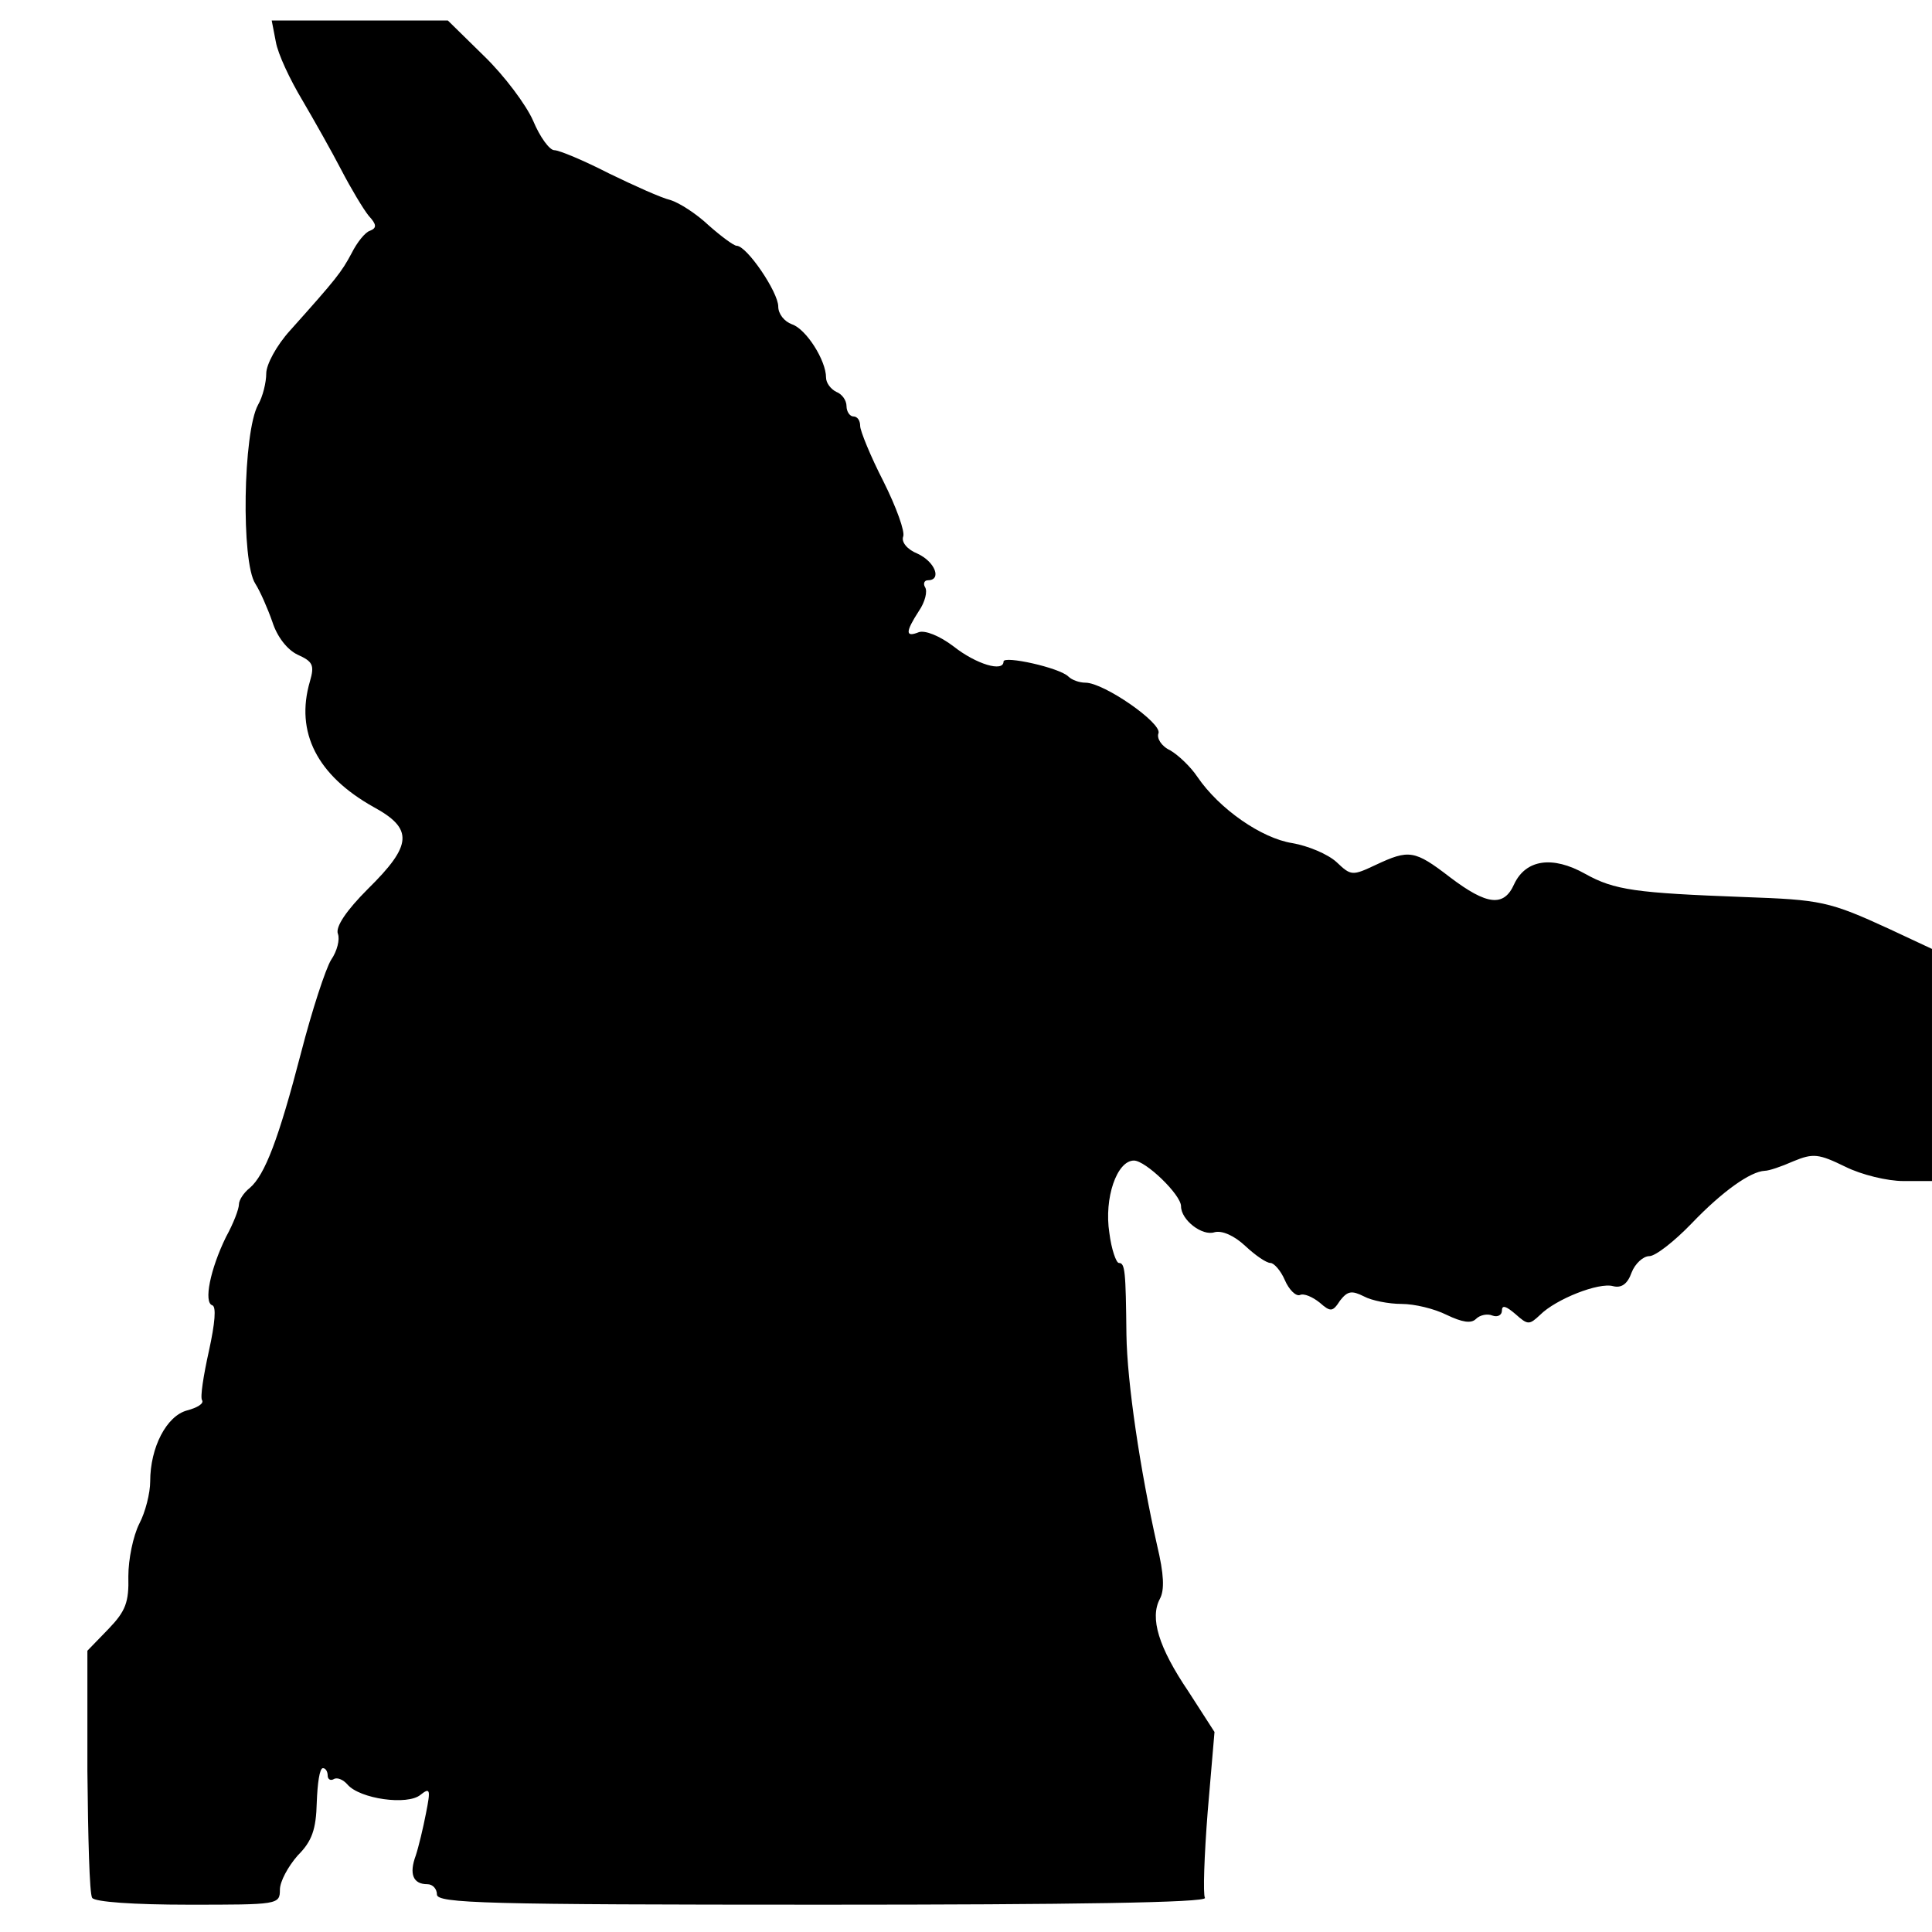 <?xml version="1.0" standalone="no"?>
<!DOCTYPE svg PUBLIC "-//W3C//DTD SVG 20010904//EN"
 "http://www.w3.org/TR/2001/REC-SVG-20010904/DTD/svg10.dtd">
<svg version="1.0" xmlns="http://www.w3.org/2000/svg"
 width="283pt" height="283pt" viewBox="0 0 283 283"
 preserveAspectRatio="xMidYMid meet">
<g transform="translate(0,283) scale(0.1,-0.1)"
fill="#000000" stroke="none">
<path d="M404 2769 c3 -18 21 -56 39 -86 17 -29 43 -75 57 -102 14 -27 32 -57
40 -67 12 -13 12 -18 2 -22 -7 -2 -19 -17 -27 -33 -15 -28 -22 -37 -90 -113
-20 -22 -35 -50 -35 -63 0 -13 -5 -34 -12 -46 -22 -40 -25 -230 -4 -262 7 -11
18 -36 25 -56 7 -22 22 -41 37 -48 22 -10 25 -15 18 -39 -22 -75 11 -138 93
-184 59 -32 57 -56 -8 -120 -32 -32 -48 -56 -44 -66 3 -8 -1 -25 -10 -38 -8
-13 -28 -74 -44 -136 -33 -127 -53 -179 -75 -198 -9 -7 -16 -18 -16 -24 0 -7
-8 -28 -19 -48 -23 -47 -33 -96 -20 -100 6 -2 4 -26 -5 -67 -8 -36 -13 -68
-10 -72 3 -5 -7 -11 -22 -15 -30 -8 -54 -54 -54 -104 0 -17 -7 -45 -16 -62 -9
-18 -16 -52 -16 -77 1 -38 -4 -51 -29 -77 l-31 -32 0 -176 c1 -97 3 -180 7
-186 4 -6 61 -10 141 -10 131 0 134 0 134 22 0 12 12 34 26 50 21 21 27 38 28
78 1 27 4 50 9 50 4 0 7 -5 7 -11 0 -5 4 -8 9 -5 5 3 14 -1 20 -8 18 -21 88
-31 107 -15 14 11 15 8 8 -27 -4 -21 -11 -50 -15 -62 -10 -27 -4 -42 17 -42 8
0 14 -7 14 -15 0 -13 70 -15 566 -15 364 0 563 3 559 10 -3 5 -1 62 4 126 l10
117 -38 59 c-44 65 -57 108 -42 136 7 13 6 36 -4 78 -25 111 -44 239 -45 309
-1 93 -2 105 -11 105 -4 0 -11 20 -14 44 -8 51 11 106 36 106 17 0 69 -50 69
-67 0 -20 31 -44 49 -38 11 3 29 -5 45 -20 15 -14 31 -25 37 -25 5 0 15 -11
21 -25 6 -14 16 -24 22 -22 6 3 19 -3 29 -11 16 -14 19 -14 30 3 11 14 17 15
35 6 11 -6 36 -11 55 -11 19 0 48 -7 66 -16 23 -11 36 -13 43 -6 6 6 17 8 24
5 8 -3 14 1 14 7 0 9 6 7 20 -5 18 -16 20 -16 36 -1 23 23 86 48 107 42 12 -3
21 3 27 20 5 13 17 24 26 24 9 0 37 22 62 48 45 47 86 76 107 77 6 0 24 6 42
14 29 12 37 11 76 -8 24 -12 62 -21 85 -21 l42 0 0 170 0 170 -62 29 c-89 41
-101 43 -213 47 -159 6 -190 10 -233 34 -48 27 -87 21 -104 -15 -15 -34 -40
-31 -94 10 -52 40 -60 41 -109 18 -34 -16 -36 -16 -57 4 -13 12 -42 24 -65 28
-45 7 -107 50 -139 97 -10 15 -28 32 -40 39 -13 6 -20 18 -17 25 5 15 -80 74
-107 74 -9 0 -20 4 -25 9 -13 13 -95 31 -95 22 0 -16 -40 -4 -73 22 -21 16
-42 24 -51 21 -20 -8 -20 0 0 31 9 13 13 29 9 35 -3 5 -1 10 4 10 21 0 11 27
-15 39 -15 6 -24 17 -21 25 3 7 -10 43 -29 81 -19 37 -34 74 -34 81 0 8 -4 14
-10 14 -5 0 -10 7 -10 15 0 9 -7 18 -15 21 -8 4 -15 13 -15 21 0 25 -29 71
-50 78 -11 4 -20 15 -20 26 0 21 -46 89 -61 89 -4 0 -23 14 -41 30 -18 17 -43
33 -56 37 -13 3 -53 21 -90 39 -37 19 -73 34 -80 34 -7 0 -21 19 -31 43 -10
23 -42 66 -72 95 l-53 52 -129 0 -129 0 6 -31z"/>
</g>
</svg>
